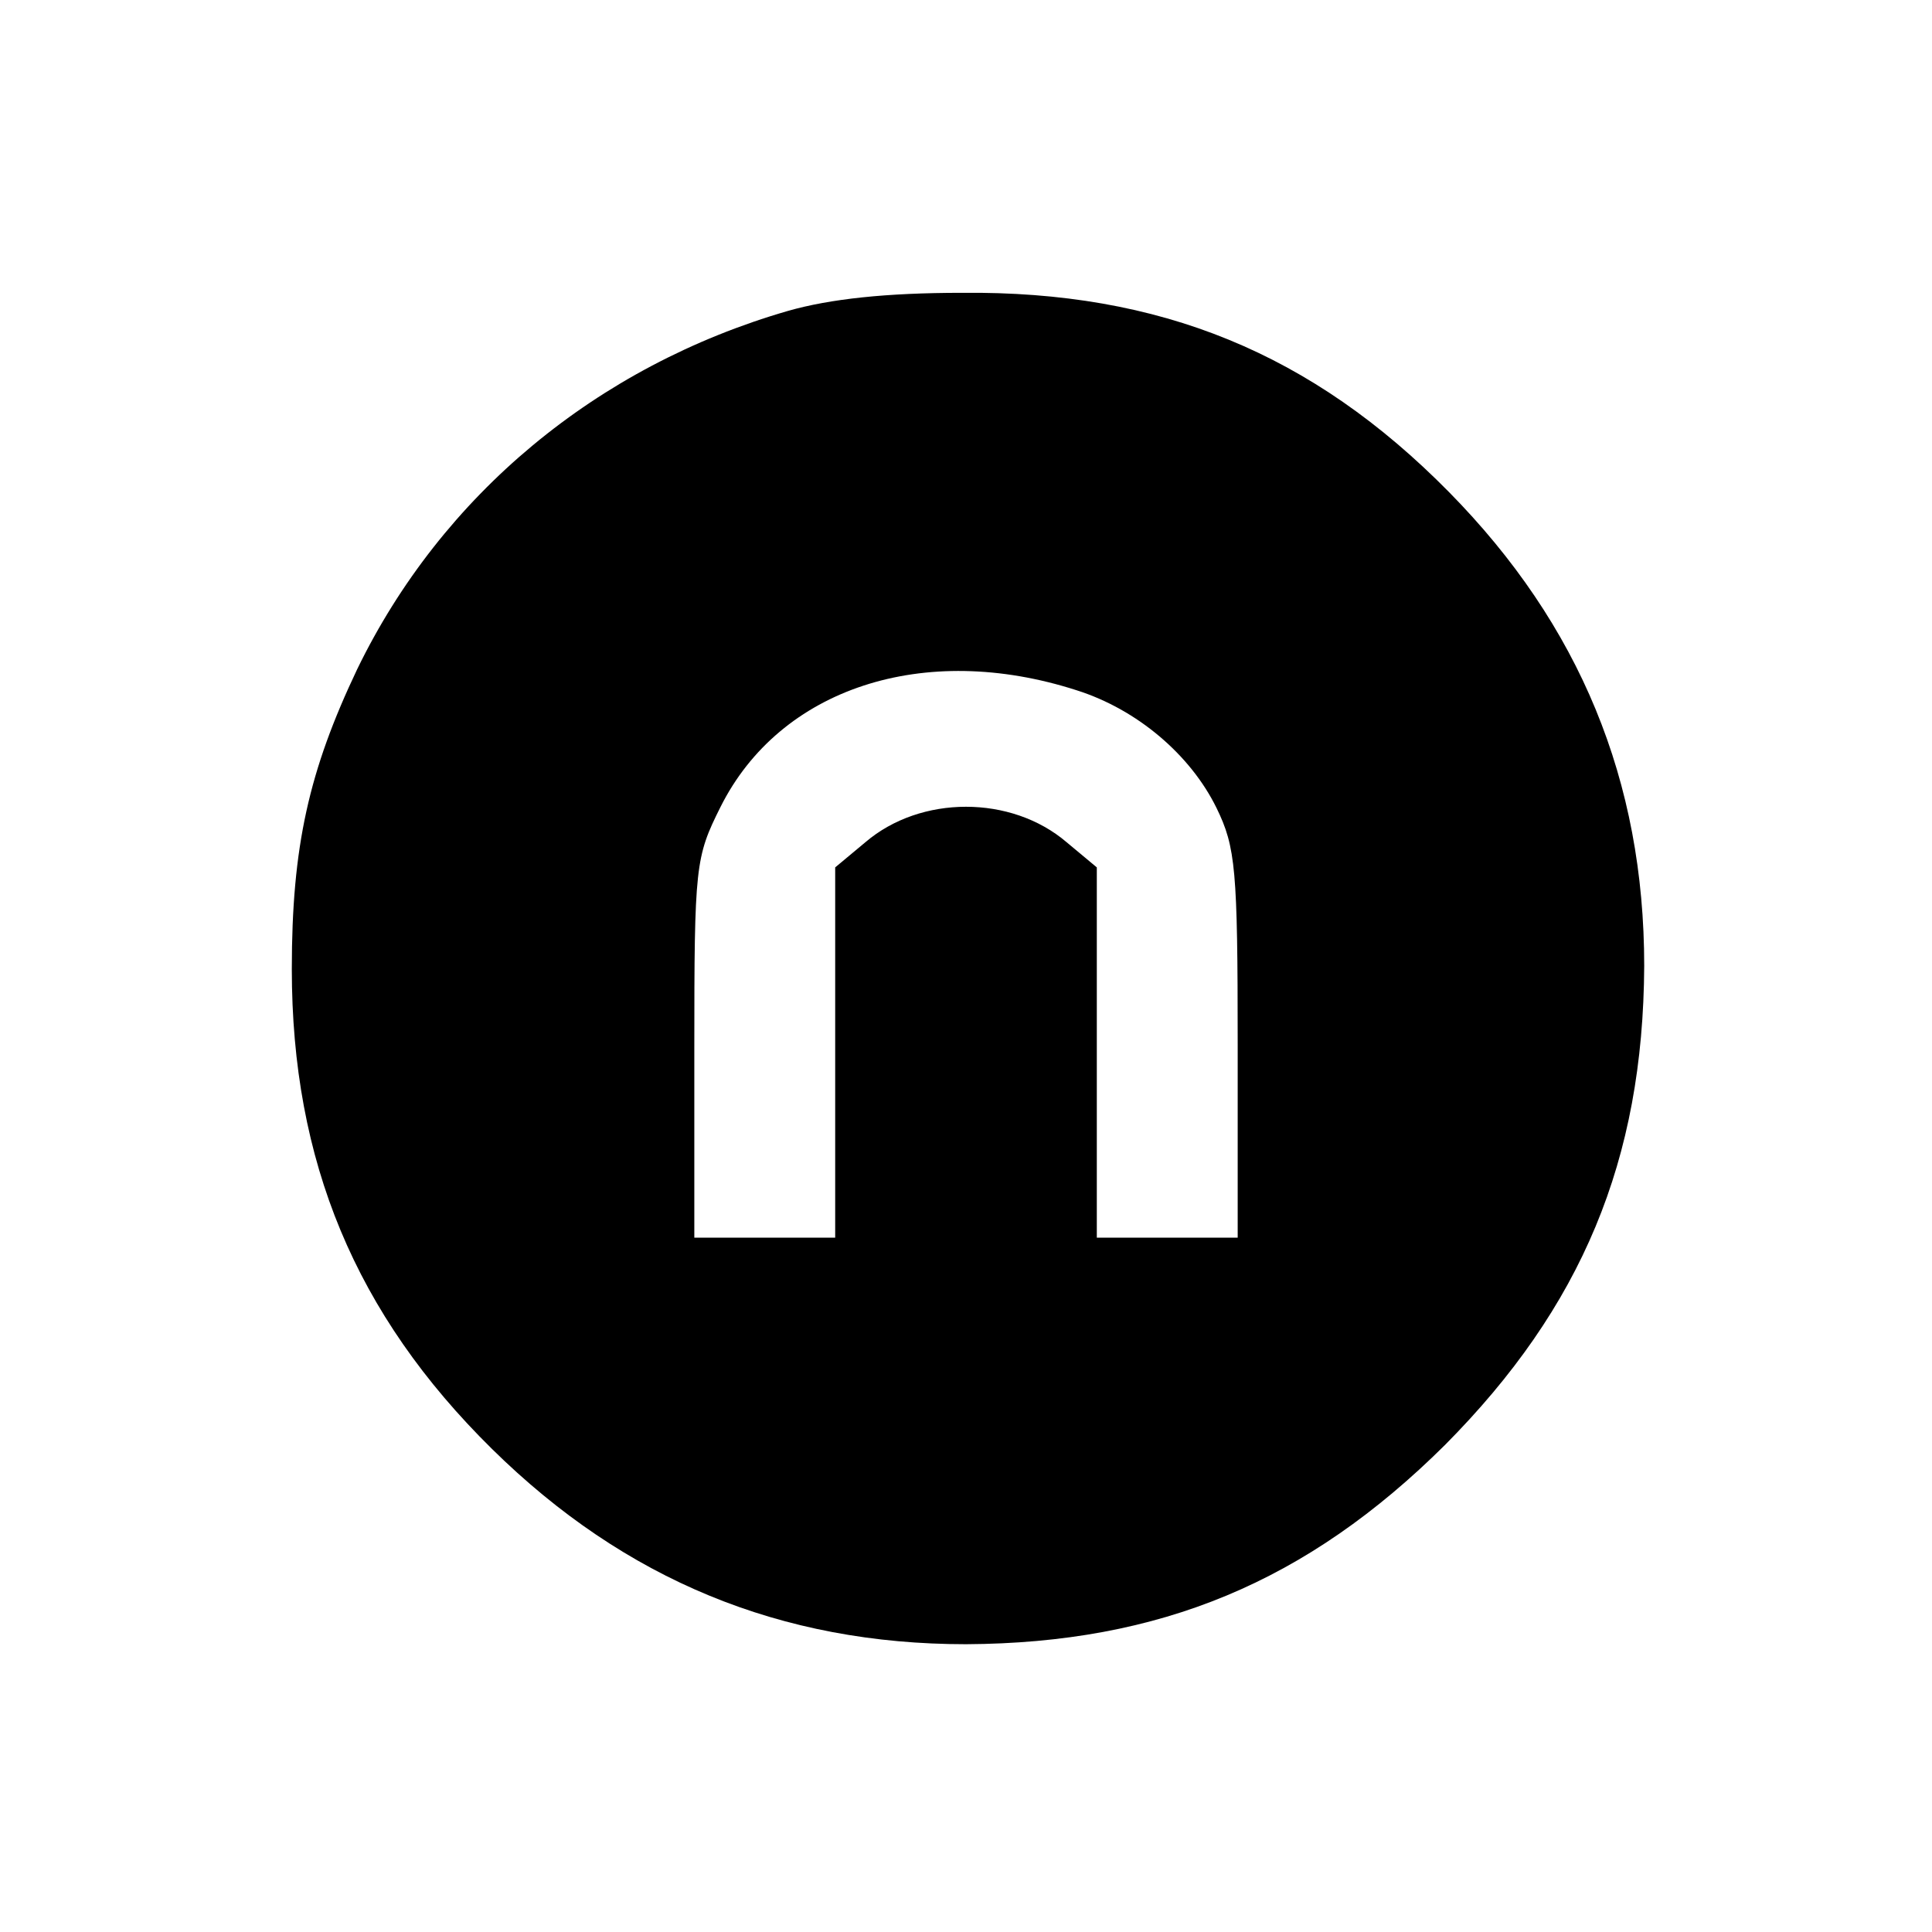 <?xml version="1.0" standalone="no"?>
<!DOCTYPE svg PUBLIC "-//W3C//DTD SVG 20010904//EN"
 "http://www.w3.org/TR/2001/REC-SVG-20010904/DTD/svg10.dtd">
<svg version="1.0" xmlns="http://www.w3.org/2000/svg"
 width="192pt" height="192pt" viewBox="0 0 192 192"
 preserveAspectRatio="xMidYMid meet">
<g transform="translate(0,192) scale(0.1,-0.1)"
fill="#000000" stroke="none">
<path d="M783 1611 c-190 -55 -344 -183 -428 -356 -48 -101 -65 -176 -65 -298
0 -191 63 -343 199 -477 132 -130 287 -194 471 -194 193 1 339 62 476 198 136
137 197 283 198 476 0 184 -64 339 -194 471 -136 138 -287 200 -484 198 -75 0
-131 -6 -173 -18z m287 -377 c60 -19 113 -64 139 -117 19 -39 21 -61 21 -235
l0 -192 -70 0 -70 0 0 184 0 184 -30 25 c-55 47 -145 47 -200 0 l-30 -25 0
-184 0 -184 -70 0 -70 0 0 188 c0 182 1 190 26 240 59 118 202 165 354 116z"/>
</g>
</svg>
